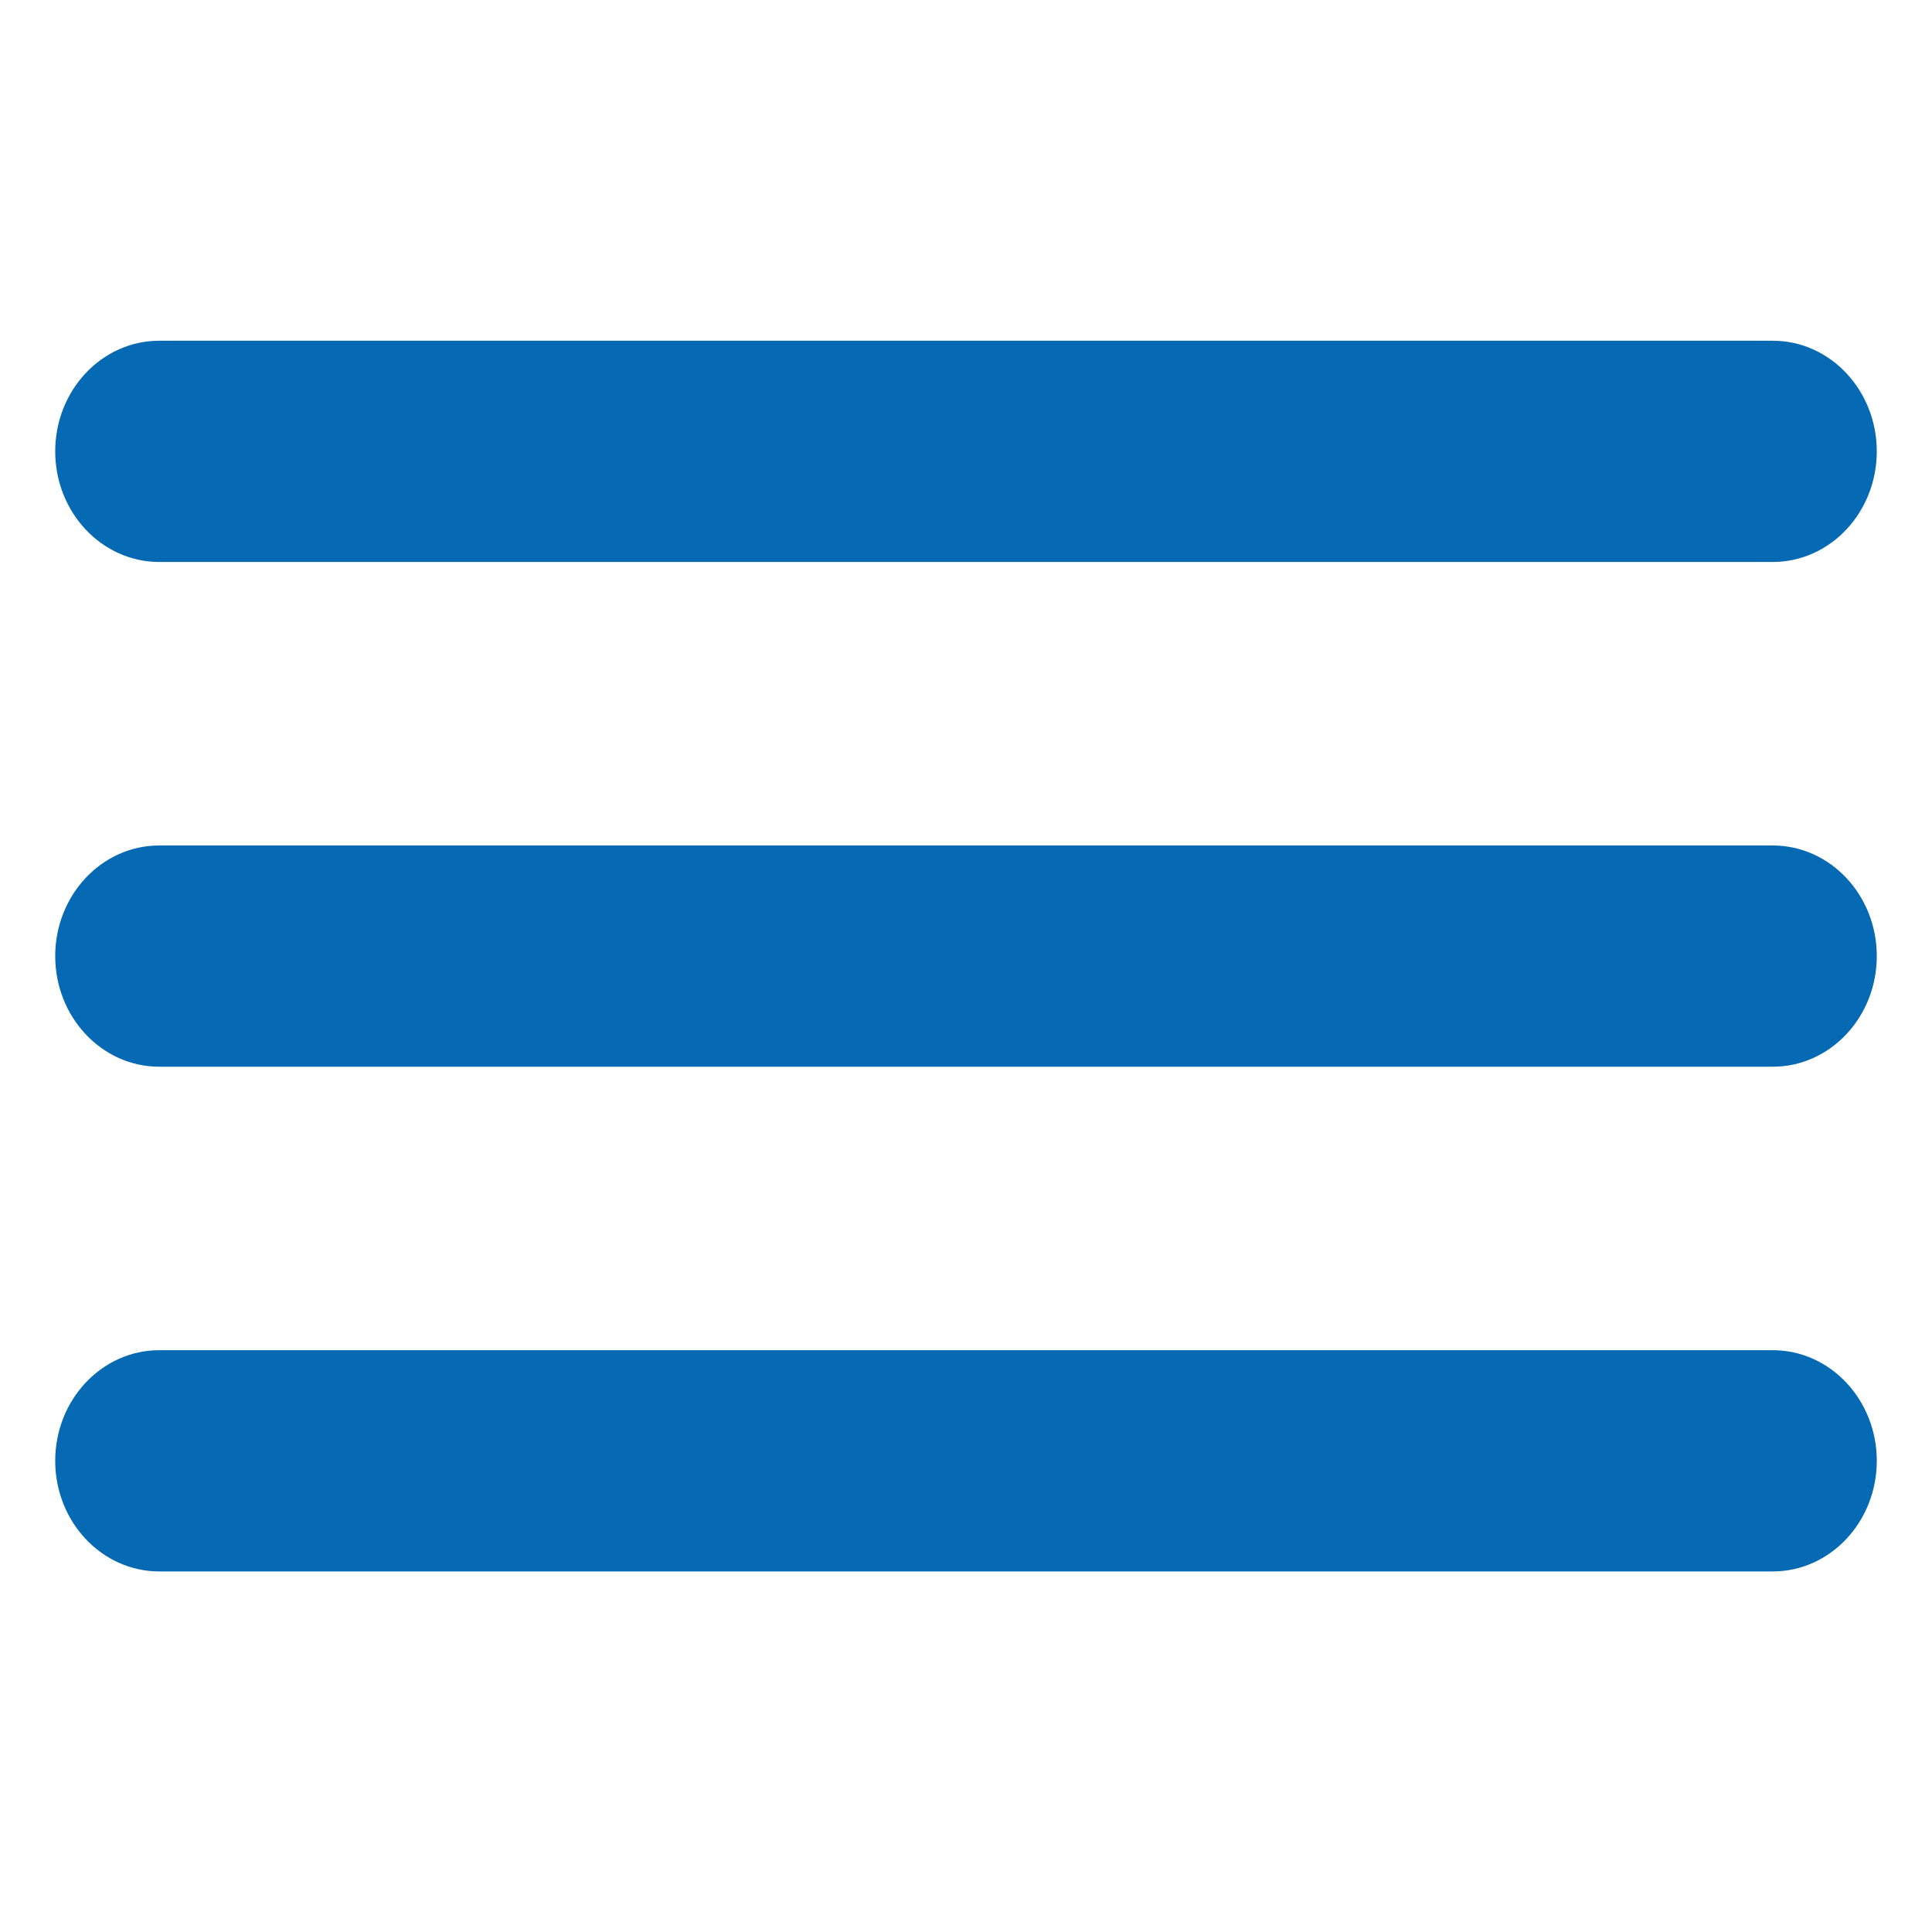 <?xml version="1.0" encoding="utf-8"?>
<!-- Generator: Adobe Illustrator 24.2.1, SVG Export Plug-In . SVG Version: 6.00 Build 0)  -->
<svg version="1.2" baseProfile="tiny" id="Ebene_1" xmlns="http://www.w3.org/2000/svg" xmlns:xlink="http://www.w3.org/1999/xlink"
	 x="0px" y="0px" viewBox="0 0 393 388.948" overflow="visible" xml:space="preserve">
<g>
	<path fill="#0669B3" stroke="#0669B3" stroke-width="5" stroke-miterlimit="10" d="M360.619,174.476H32.381
		c-10.283,0-18.65,8.972-18.65,20c0,11.028,8.367,20,18.65,20h328.239c10.284,0,18.65-8.972,18.65-20
		C379.269,183.448,370.903,174.476,360.619,174.476z"/>
	<path fill="#0669B3" stroke="#0669B3" stroke-width="5" stroke-miterlimit="10" d="M32.381,111.808h328.239
		c10.284,0,18.65-8.972,18.65-20s-8.366-20-18.65-20H32.381c-10.283,0-18.65,8.972-18.65,20S22.097,111.808,32.381,111.808z"/>
	<path fill="#0669B3" stroke="#0669B3" stroke-width="5" stroke-miterlimit="10" d="M360.619,277.14H32.381
		c-10.283,0-18.65,8.972-18.65,20s8.367,20,18.65,20h328.239c10.284,0,18.65-8.972,18.65-20S370.903,277.14,360.619,277.14z"/>
</g>
</svg>
